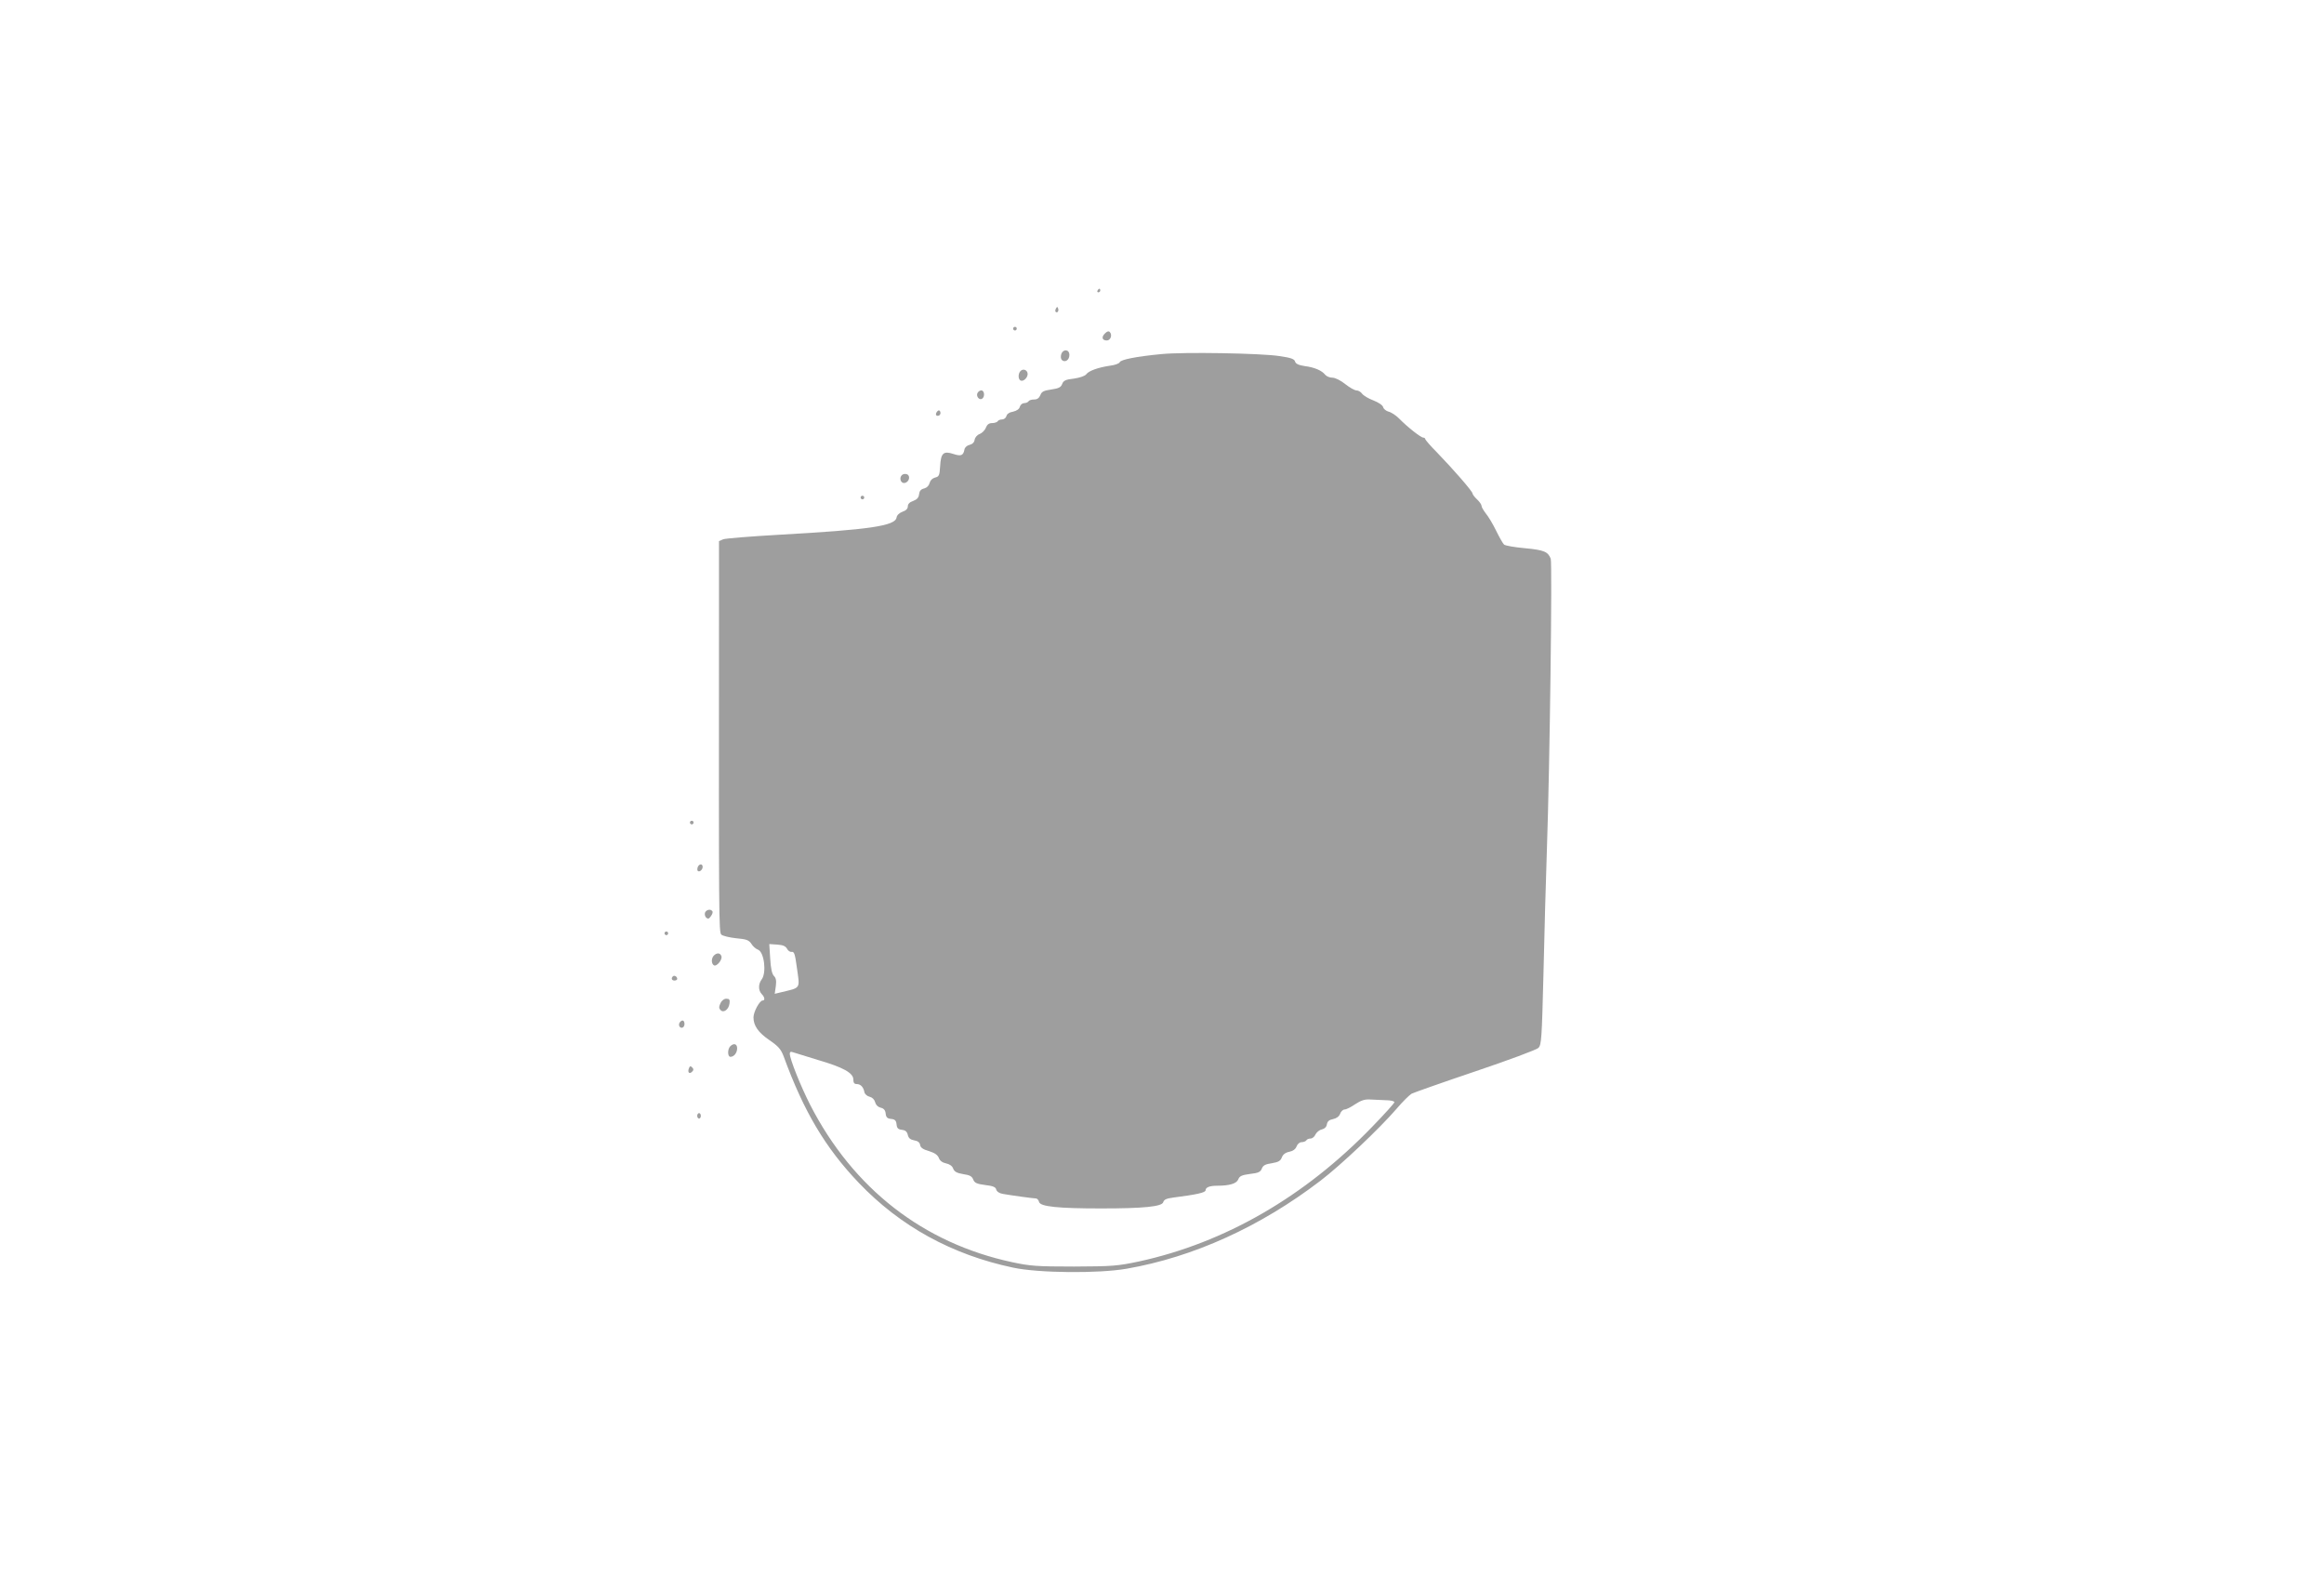<?xml version="1.0" standalone="no"?>
<!DOCTYPE svg PUBLIC "-//W3C//DTD SVG 20010904//EN"
 "http://www.w3.org/TR/2001/REC-SVG-20010904/DTD/svg10.dtd">
<svg version="1.0" xmlns="http://www.w3.org/2000/svg"
 width="1280pt" height="867pt" viewBox="0 0 1280 867"
 preserveAspectRatio="xMidYMid meet">
<g transform="translate(0,867) scale(0.1,-0.1)"
fill="#9e9e9e" stroke="none">
<path d="M6045 7070 c-3 -5 -1 -10 4 -10 6 0 11 5 11 10 0 6 -2 10 -4 10 -3 0
-8 -4 -11 -10z"/>
<path d="M5816 6971 c-4 -7 -5 -15 -2 -18 9 -9 19 4 14 18 -4 11 -6 11 -12 0z"/>
<path d="M5580 6860 c0 -5 5 -10 10 -10 6 0 10 5 10 10 0 6 -4 10 -10 10 -5 0
-10 -4 -10 -10z"/>
<path d="M6086 6834 c-21 -20 -16 -39 10 -39 21 0 32 31 16 47 -6 6 -15 3 -26
-8z"/>
<path d="M5845 6719 c-4 -12 -2 -26 3 -31 17 -17 42 -1 42 27 0 32 -35 35 -45
4z"/>
<path d="M6397 6720 c-136 -13 -225 -30 -230 -45 -3 -7 -27 -16 -54 -19 -66
-10 -116 -28 -130 -47 -8 -10 -35 -19 -68 -24 -46 -5 -58 -11 -65 -30 -7 -18
-19 -24 -60 -30 -42 -6 -53 -12 -60 -31 -7 -16 -17 -24 -34 -24 -14 0 -28 -4
-31 -10 -3 -5 -14 -10 -24 -10 -10 0 -21 -9 -24 -20 -3 -13 -17 -22 -37 -27
-20 -3 -35 -13 -37 -25 -3 -10 -14 -18 -24 -18 -10 0 -21 -4 -24 -10 -3 -5
-17 -10 -31 -10 -17 0 -27 -8 -34 -25 -5 -14 -21 -30 -34 -35 -14 -5 -26 -19
-28 -32 -2 -14 -12 -24 -28 -28 -14 -3 -26 -14 -28 -25 -6 -34 -19 -39 -61
-25 -55 18 -69 5 -73 -68 -3 -50 -6 -57 -28 -62 -15 -4 -26 -15 -30 -30 -4
-15 -15 -26 -30 -30 -18 -4 -26 -14 -28 -32 -2 -19 -12 -29 -33 -37 -19 -6
-29 -17 -29 -30 0 -12 -10 -23 -29 -29 -18 -7 -31 -19 -33 -32 -7 -46 -147
-67 -648 -95 -157 -9 -295 -20 -307 -25 l-23 -10 0 -462 c-1 -1625 -1 -1692
13 -1705 7 -7 44 -16 81 -20 57 -5 70 -10 84 -30 8 -14 25 -29 37 -33 34 -13
48 -127 20 -164 -19 -25 -19 -60 0 -80 17 -17 20 -36 5 -36 -16 0 -50 -62 -50
-93 0 -46 27 -84 89 -126 48 -33 62 -49 77 -88 111 -304 229 -503 414 -697
228 -239 513 -396 850 -467 140 -30 470 -33 625 -6 368 64 736 231 1067 484
113 86 328 290 421 398 33 39 70 75 82 82 12 6 170 62 351 123 181 61 337 119
347 129 17 17 19 50 28 407 5 214 13 524 19 689 16 456 30 1573 21 1598 -15
39 -37 48 -142 58 -57 5 -108 14 -115 20 -6 5 -26 40 -44 77 -18 37 -44 80
-57 95 -12 16 -23 34 -23 41 0 7 -11 23 -25 36 -14 13 -25 28 -25 33 0 11
-104 131 -197 227 -35 35 -63 68 -63 72 0 4 -5 8 -11 8 -13 0 -86 57 -134 106
-17 17 -43 34 -57 37 -14 4 -28 15 -30 25 -3 11 -26 26 -54 37 -27 10 -55 27
-62 37 -7 10 -21 18 -31 18 -10 0 -38 16 -62 35 -25 20 -55 35 -70 35 -15 0
-32 7 -40 16 -19 24 -59 41 -113 48 -34 5 -50 13 -53 25 -4 14 -23 21 -86 30
-101 16 -530 23 -650 11z m-2062 -3275 c5 -11 17 -19 26 -17 13 2 18 -13 27
-80 18 -129 27 -115 -92 -144 l-29 -7 6 42 c4 30 1 46 -11 57 -10 11 -17 41
-20 96 l-5 79 44 -3 c32 -2 46 -9 54 -23z m169 -612 c141 -41 196 -72 196
-108 0 -18 5 -25 19 -25 21 0 37 -17 42 -45 2 -10 15 -22 29 -25 15 -4 26 -15
30 -30 4 -15 15 -26 30 -30 18 -4 26 -14 28 -32 2 -21 9 -28 30 -30 21 -2 28
-9 30 -30 2 -21 9 -28 30 -30 18 -2 28 -10 32 -28 4 -18 14 -26 35 -30 20 -3
31 -12 33 -26 2 -14 16 -24 48 -33 32 -10 48 -21 55 -38 5 -15 20 -26 40 -30
19 -4 34 -14 39 -29 7 -17 20 -24 55 -30 36 -5 48 -12 55 -29 7 -19 19 -25 66
-31 43 -5 58 -11 61 -25 3 -11 17 -21 37 -24 44 -8 169 -25 182 -25 7 0 14 -9
17 -19 6 -26 104 -36 342 -36 234 0 336 10 342 35 4 14 18 20 56 25 125 16
177 27 177 40 0 16 22 25 63 25 69 0 108 12 117 35 7 18 19 24 65 30 46 5 58
11 65 30 7 17 19 24 55 29 36 6 48 13 55 32 6 16 20 27 41 31 20 4 34 14 40
29 5 14 17 24 28 24 11 0 23 5 26 10 3 6 14 10 23 10 10 0 22 10 27 22 6 12
21 25 35 28 16 4 26 14 28 28 3 16 12 25 34 29 19 4 33 14 39 29 4 13 16 24
25 24 9 0 35 13 58 29 32 21 53 28 82 26 21 -1 60 -3 87 -4 26 0 47 -5 47 -11
0 -5 -54 -65 -121 -134 -373 -387 -813 -640 -1286 -743 -119 -25 -145 -27
-358 -28 -205 0 -242 3 -340 24 -490 105 -876 405 -1113 867 -52 102 -112 252
-112 281 0 10 5 13 18 8 9 -3 71 -22 136 -42z"/>
<path d="M5621 6627 c-14 -14 -14 -44 -1 -52 15 -9 40 14 40 35 0 22 -24 32
-39 17z"/>
<path d="M5383 6504 c-7 -18 11 -39 26 -30 17 11 13 46 -4 46 -9 0 -18 -7 -22
-16z"/>
<path d="M5156 6395 c-3 -9 0 -15 9 -15 8 0 15 7 15 15 0 8 -4 15 -9 15 -5 0
-11 -7 -15 -15z"/>
<path d="M4967 6053 c-15 -14 -7 -43 12 -43 20 0 35 25 25 41 -6 11 -28 12
-37 2z"/>
<path d="M4740 5930 c0 -5 5 -10 10 -10 6 0 10 5 10 10 0 6 -4 10 -10 10 -5 0
-10 -4 -10 -10z"/>
<path d="M3800 4140 c0 -5 5 -10 10 -10 6 0 10 5 10 10 0 6 -4 10 -10 10 -5 0
-10 -4 -10 -10z"/>
<path d="M3843 3895 c-3 -9 -3 -18 0 -21 9 -9 27 6 27 22 0 19 -19 18 -27 -1z"/>
<path d="M3883 3644 c-3 -8 0 -21 6 -27 10 -9 16 -8 26 7 8 10 12 23 9 27 -9
15 -34 10 -41 -7z"/>
<path d="M3660 3530 c0 -5 5 -10 10 -10 6 0 10 5 10 10 0 6 -4 10 -10 10 -5 0
-10 -4 -10 -10z"/>
<path d="M3932 3408 c-15 -15 -15 -45 0 -54 15 -9 49 32 41 51 -6 18 -25 19
-41 3z"/>
<path d="M3706 3293 c-11 -11 -6 -23 9 -23 8 0 15 4 15 9 0 13 -16 22 -24 14z"/>
<path d="M3968 3145 c-9 -20 -9 -28 1 -38 17 -17 45 4 49 37 3 21 -1 26 -18
26 -12 0 -25 -10 -32 -25z"/>
<path d="M3747 3043 c-13 -12 -7 -33 8 -33 8 0 15 9 15 20 0 20 -11 26 -23 13z"/>
<path d="M4022 2908 c-16 -16 -15 -58 1 -58 20 0 37 22 37 47 0 25 -19 30 -38
11z"/>
<path d="M3794 2786 c-8 -22 3 -33 18 -18 9 9 9 15 0 24 -9 9 -13 7 -18 -6z"/>
<path d="M3840 2525 c0 -8 5 -15 10 -15 6 0 10 7 10 15 0 8 -4 15 -10 15 -5 0
-10 -7 -10 -15z"/>
</g>
</svg>
